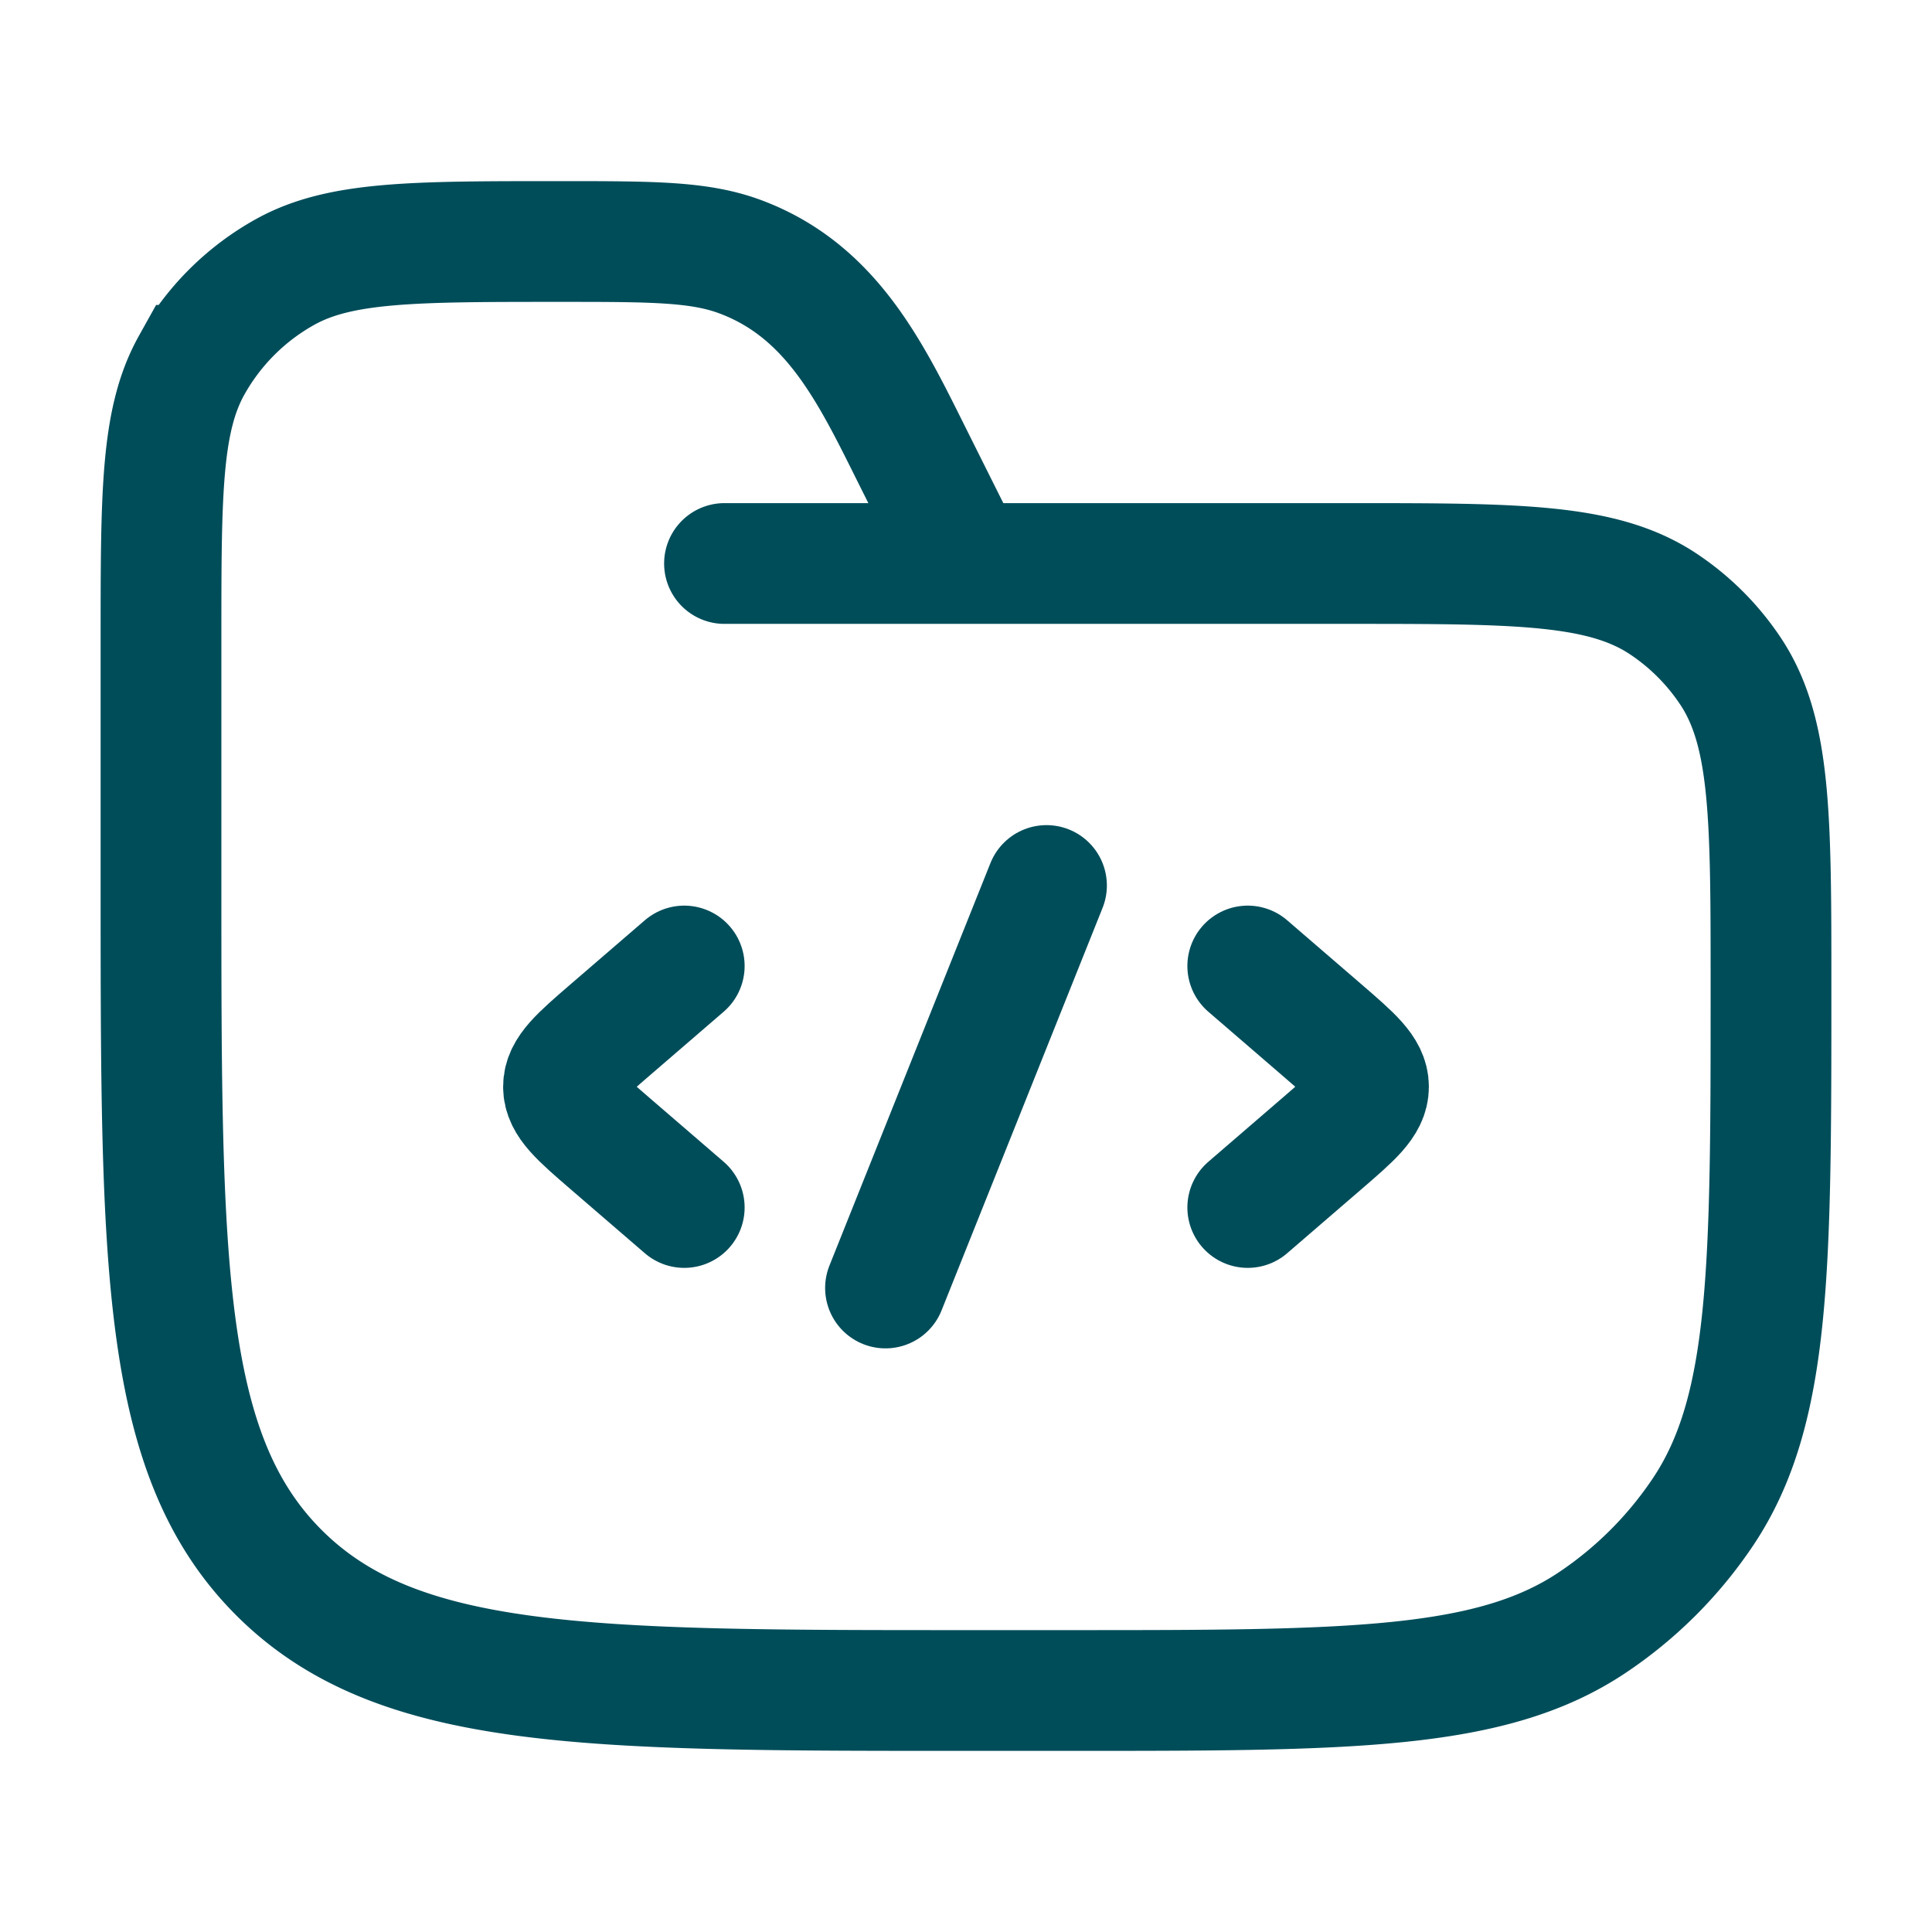 <svg xmlns="http://www.w3.org/2000/svg" width="48" height="48" fill="none"><path stroke="#004D5A" stroke-linecap="round" stroke-width="3" d="M18 14h15.5c4.213 0 6.32 0 7.833 1.011.656.438 1.218 1 1.656 1.656C44 18.18 44 20.287 44 24.5c0 7.022 0 10.533-1.685 13.056a10 10 0 0 1-2.76 2.759C37.034 42 33.523 42 26.5 42H24c-9.428 0-14.142 0-17.071-2.929C4 36.142 4 31.428 4 22v-6.111c0-3.633 0-5.45.76-6.813a6 6 0 0 1 2.316-2.315C8.44 6 10.256 6 13.89 6c2.327 0 3.49 0 4.51.382 2.325.872 3.285 2.985 4.334 5.084L24 14"/><path stroke="#004D5A" stroke-linecap="round" stroke-linejoin="round" stroke-width="3" d="m31 24 1.84 1.586c.773.667 1.16 1 1.16 1.414 0 .414-.387.747-1.16 1.414L31 30m-14-6-1.84 1.586c-.773.667-1.16 1-1.16 1.414 0 .414.387.747 1.16 1.414L17 30m9-8-4 10"/></svg>